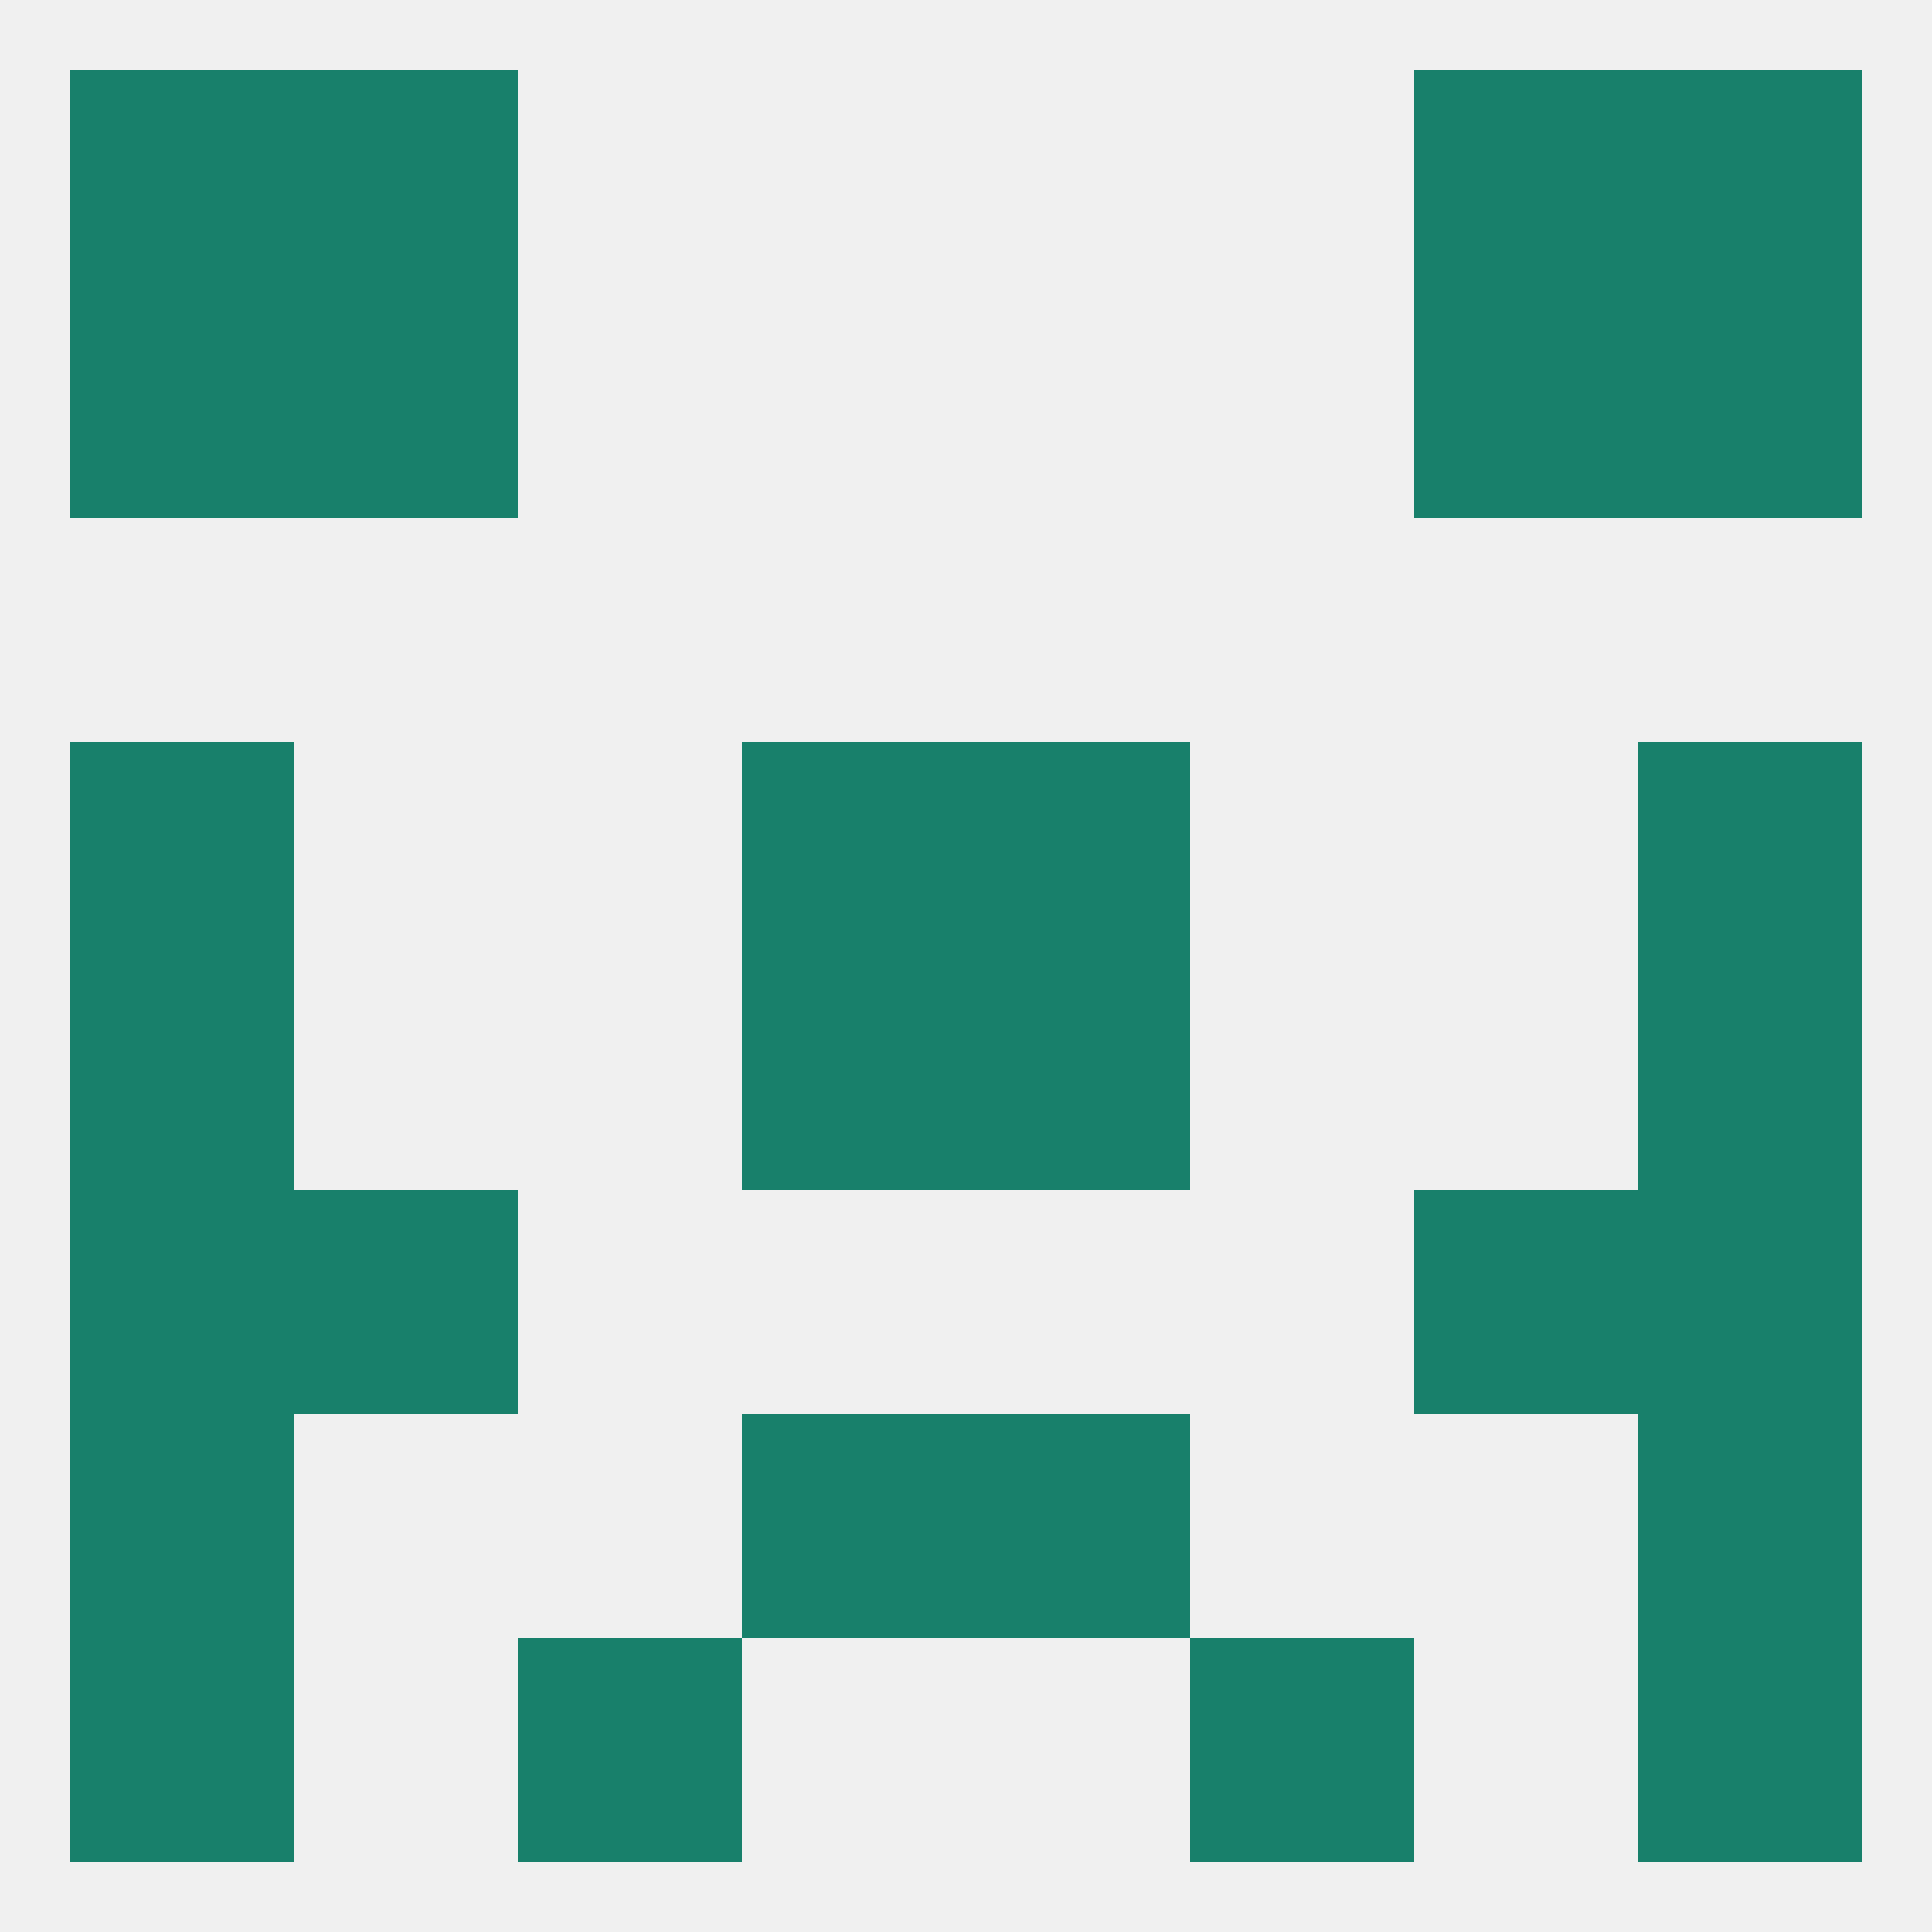 
<!--   <?xml version="1.0"?> -->
<svg version="1.1" baseprofile="full" xmlns="http://www.w3.org/2000/svg" xmlns:xlink="http://www.w3.org/1999/xlink" xmlns:ev="http://www.w3.org/2001/xml-events" width="250" height="250" viewBox="0 0 250 250" >
	<rect width="100%" height="100%" fill="rgba(240,240,240,255)"/>

	<rect x="38" y="9" width="29" height="29" fill="rgba(24,128,107,255)"/>
	<rect x="183" y="9" width="29" height="29" fill="rgba(24,128,107,255)"/>
	<rect x="9" y="9" width="29" height="29" fill="rgba(24,128,107,255)"/>
	<rect x="212" y="9" width="29" height="29" fill="rgba(24,128,107,255)"/>
	<rect x="67" y="212" width="29" height="29" fill="rgba(24,128,107,255)"/>
	<rect x="154" y="212" width="29" height="29" fill="rgba(24,128,107,255)"/>
	<rect x="9" y="212" width="29" height="29" fill="rgba(24,128,107,255)"/>
	<rect x="212" y="212" width="29" height="29" fill="rgba(24,128,107,255)"/>
	<rect x="96" y="183" width="29" height="29" fill="rgba(24,128,107,255)"/>
	<rect x="125" y="183" width="29" height="29" fill="rgba(24,128,107,255)"/>
	<rect x="9" y="183" width="29" height="29" fill="rgba(24,128,107,255)"/>
	<rect x="212" y="183" width="29" height="29" fill="rgba(24,128,107,255)"/>
	<rect x="212" y="154" width="29" height="29" fill="rgba(24,128,107,255)"/>
	<rect x="38" y="154" width="29" height="29" fill="rgba(24,128,107,255)"/>
	<rect x="183" y="154" width="29" height="29" fill="rgba(24,128,107,255)"/>
	<rect x="9" y="154" width="29" height="29" fill="rgba(24,128,107,255)"/>
	<rect x="9" y="125" width="29" height="29" fill="rgba(24,128,107,255)"/>
	<rect x="212" y="125" width="29" height="29" fill="rgba(24,128,107,255)"/>
	<rect x="96" y="125" width="29" height="29" fill="rgba(24,128,107,255)"/>
	<rect x="125" y="125" width="29" height="29" fill="rgba(24,128,107,255)"/>
	<rect x="96" y="96" width="29" height="29" fill="rgba(24,128,107,255)"/>
	<rect x="125" y="96" width="29" height="29" fill="rgba(24,128,107,255)"/>
	<rect x="9" y="96" width="29" height="29" fill="rgba(24,128,107,255)"/>
	<rect x="212" y="96" width="29" height="29" fill="rgba(24,128,107,255)"/>
	<rect x="38" y="38" width="29" height="29" fill="rgba(24,128,107,255)"/>
	<rect x="183" y="38" width="29" height="29" fill="rgba(24,128,107,255)"/>
	<rect x="9" y="38" width="29" height="29" fill="rgba(24,128,107,255)"/>
	<rect x="212" y="38" width="29" height="29" fill="rgba(24,128,107,255)"/>
</svg>